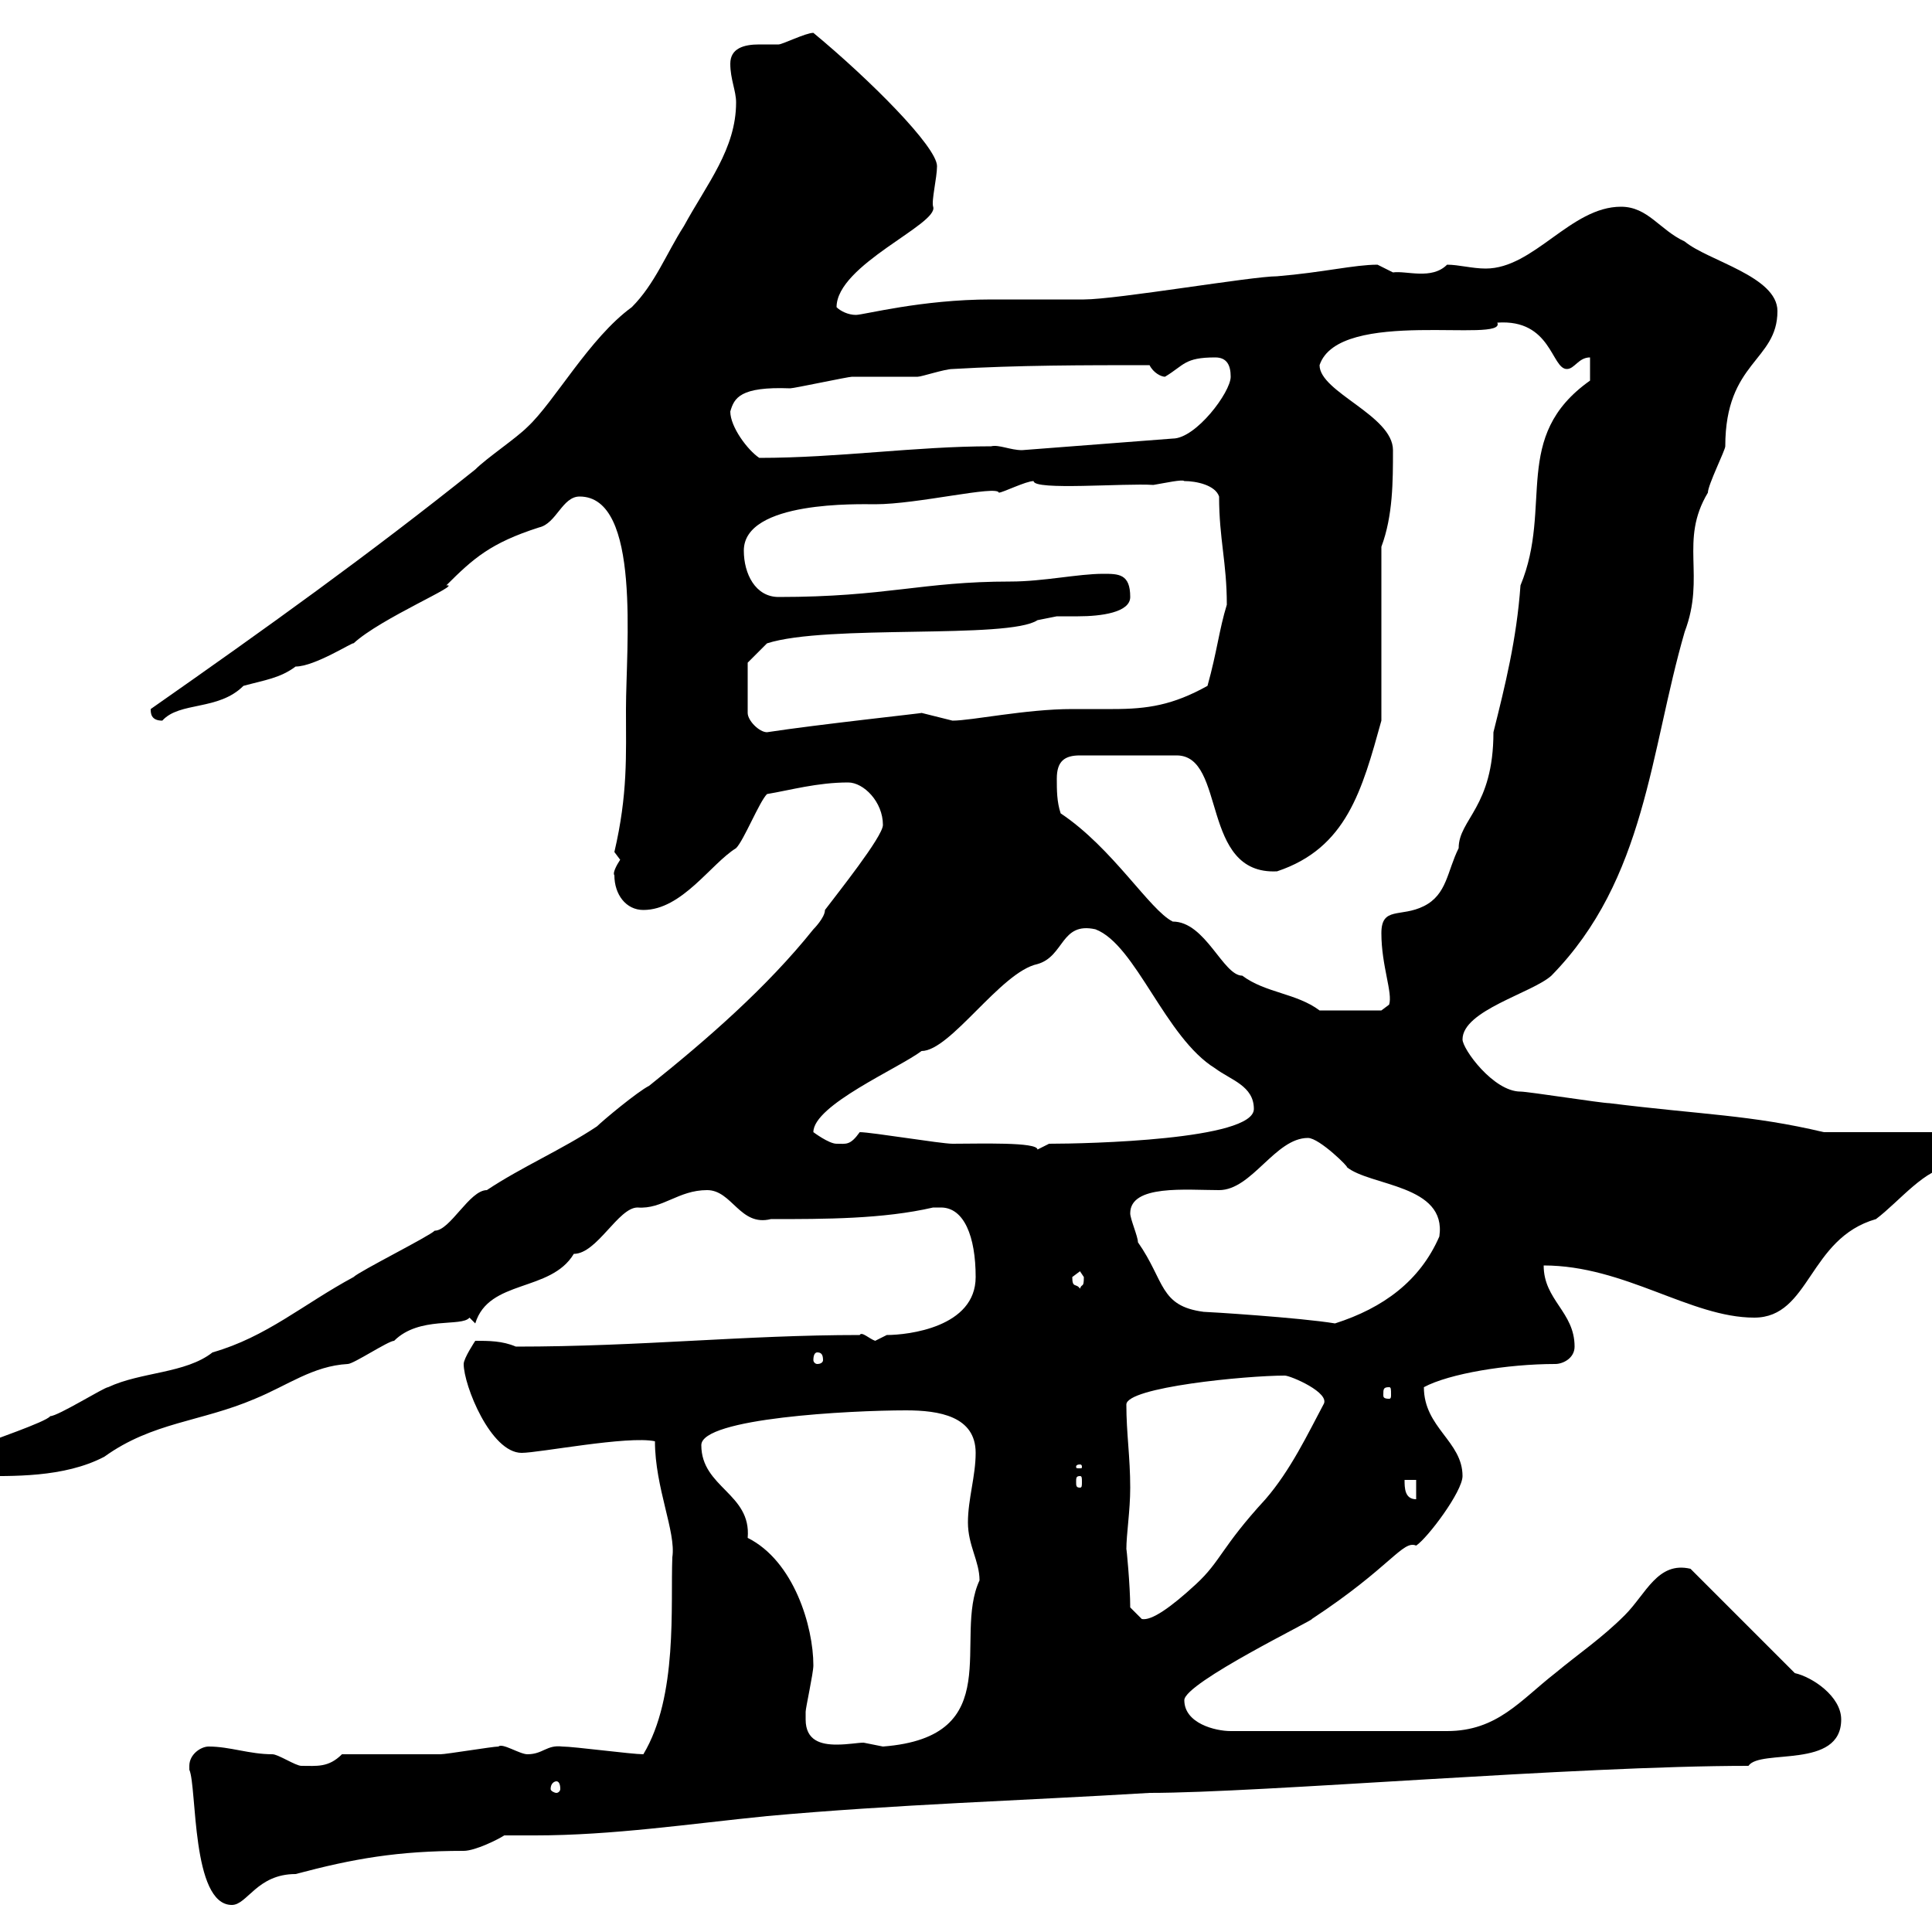 <svg xmlns="http://www.w3.org/2000/svg" xmlns:xlink="http://www.w3.org/1999/xlink" width="300" height="300"><path d="M29.40 274.20C29.40 274.20 29.40 274.80 29.40 274.80C30.60 277.50 29.70 295.80 36 295.80C38.40 295.80 39.90 291 45.90 291C54.90 288.60 61.80 287.40 72 287.40C73.80 287.40 77.40 285.60 78.30 285C79.80 285 81.60 285 83.10 285C95.10 285 107.10 283.20 119.10 282C138.90 280.20 158.70 279.60 178.50 278.40C195.90 278.40 244.50 274.20 271.50 274.20C273.30 271.50 285.90 274.80 285.90 267C285.90 263.40 281.40 260.40 278.70 259.80L262.50 243.60C257.40 242.40 255.60 247.50 252.30 250.80C248.70 254.40 245.10 256.80 241.50 259.80C236.10 264 232.50 268.80 224.70 268.80L191.10 268.80C188.70 268.80 183.90 267.60 183.90 264C183.90 261.30 204.30 251.40 203.70 251.40C216 243.30 217.80 239.10 219.90 240C221.70 238.80 227.10 231.60 227.10 229.20C227.10 223.80 221.10 221.70 221.10 215.40C225 213.30 234 211.80 241.50 211.80C242.70 211.80 244.50 210.90 244.50 209.10C244.50 203.70 239.70 201.90 239.70 196.50C252.30 196.50 262.50 204.60 272.40 204.60C281.10 204.60 280.80 192.30 291.30 189.30C294.90 186.60 299.10 181.20 303 181.20C304.80 180.30 305.70 179.40 305.70 177.60C305.70 176.70 305.70 175.80 303.90 175.80L283.20 175.80C271.80 173.10 264.30 173.10 249.90 171.30C248.70 171.30 237.30 169.50 236.10 169.50C231.90 169.50 227.10 162.90 227.10 161.40C227.10 156.90 237.90 154.20 240.90 151.50C255.60 136.50 256.20 116.70 261.60 98.10C264.90 89.40 260.70 84 265.20 76.50C265.20 75.30 267.90 69.90 267.90 69.30C267.90 56.10 276 56.10 276 48.30C276 42.90 265.20 40.50 261.60 37.50C257.70 35.70 255.90 32.10 251.70 32.10C243.90 32.10 238.20 41.70 230.70 41.70C228.60 41.70 226.50 41.10 224.70 41.10C222.30 43.50 218.40 42 216.30 42.30C216.30 42.30 213.90 41.10 213.90 41.10C210.30 41.10 205.50 42.30 198.30 42.90C194.40 42.90 173.40 46.50 168.30 46.50C166.50 46.50 155.70 46.50 153.90 46.50C143.10 46.50 134.10 48.90 132.90 48.90C131.70 48.90 130.50 48.30 129.90 47.70C129.90 41.10 145.80 34.80 144.90 32.10C144.60 31.20 145.50 27.60 145.50 25.80C145.50 22.80 135 12.30 126.30 5.10C125.10 5.10 121.50 6.90 120.90 6.90C120.30 6.90 119.10 6.90 117.90 6.90C115.50 6.90 113.40 7.50 113.40 9.90C113.40 12.30 114.30 14.10 114.30 15.90C114.30 23.10 109.80 28.50 106.20 35.10C103.50 39.30 101.70 44.10 98.10 47.70C91.50 52.50 86.10 62.40 81.90 66.30C80.10 68.10 75.60 71.10 73.80 72.90C57.30 86.10 41.40 97.50 23.40 110.10C23.40 110.70 23.40 111.90 25.20 111.90C27.90 108.90 33.90 110.40 37.80 106.50C41.10 105.60 43.50 105.30 45.90 103.50C48.90 103.50 54.90 99.60 54.90 99.90C59.10 96 72 90.60 69.30 90.90C73.50 86.70 76.20 84.30 83.70 81.90C86.40 81.30 87.30 77.10 90 77.10C99.60 77.10 97.20 100.50 97.20 110.10C97.20 117.30 97.50 123.30 95.40 132.30C95.40 132.30 96.30 133.50 96.30 133.50C95.70 134.40 95.10 135.60 95.40 135.90C95.40 138.90 97.20 141.30 99.90 141.30C105.90 141.30 110.40 134.10 114.30 131.70C115.50 130.50 117.90 124.50 119.10 123.30C122.70 122.70 126.90 121.50 131.70 121.50C134.10 121.50 137.10 124.50 137.10 128.10C137.10 129.90 129.90 138.90 128.10 141.30C128.10 142.50 126.30 144.30 126.30 144.30C119.10 153.30 109.80 161.40 100.80 168.60C99 169.50 93.60 174 92.70 174.90C87.30 178.50 81 181.20 75.60 184.80C72.90 184.80 69.90 191.10 67.50 191.10C66.60 192 55.80 197.40 54.90 198.30C47.10 202.50 41.40 207.60 33 210C28.80 213.30 21.90 213 16.80 215.40C16.20 215.40 9 219.90 7.80 219.90C7.20 220.80-1.80 223.80-3 224.40C-3.60 224.40-5.40 226.20-6.60 227.40C-5.70 229.20-4.80 229.20-3.60 229.20C1.80 229.20 9.90 229.50 16.20 226.20C23.70 220.80 31.20 220.80 39.60 217.20C44.70 215.10 48.60 212.10 54 211.80C54.90 211.80 60.30 208.20 61.20 208.20C65.10 204.30 71.70 206.10 72.90 204.60L73.80 205.50C75.90 198.60 85.50 200.70 89.10 194.70C92.70 194.70 96 187.50 99 187.50C102.90 187.80 105.30 184.80 109.80 184.80C113.70 184.80 114.90 190.50 119.70 189.30C128.10 189.30 137.10 189.30 144.90 187.50C144.90 187.50 144.90 187.50 146.10 187.50C149.70 187.50 151.50 192 151.50 198.30C151.50 206.10 141 207.30 137.70 207.30C137.70 207.30 135.90 208.20 135.90 208.20C135 207.90 133.80 206.70 133.50 207.30C115.50 207.30 99.60 209.10 80.10 209.10C78 208.20 75.90 208.20 73.80 208.20C73.80 208.20 72 210.90 72 211.80C72 215.10 76.20 225.60 81 225.60C83.70 225.60 97.50 222.90 101.70 223.80C101.70 231 105 237.90 104.40 241.80C104.10 249.30 105.30 263.40 99.90 272.40C98.10 272.40 89.10 271.20 87.30 271.20C84.90 270.90 84.30 272.40 81.90 272.40C80.70 272.40 78 270.60 77.40 271.20C76.50 271.20 69.30 272.40 68.40 272.40C65.70 272.40 55.80 272.40 53.10 272.40C51 274.50 49.20 274.20 46.80 274.20C45.90 274.20 43.20 272.40 42.30 272.40C38.70 272.40 35.70 271.20 32.40 271.20C31.20 271.20 29.40 272.40 29.40 274.20ZM86.40 276.60C86.70 276.60 87 276.90 87 277.80C87 278.10 86.70 278.40 86.40 278.40C86.10 278.40 85.50 278.10 85.50 277.80C85.50 276.90 86.10 276.60 86.40 276.60ZM125.10 267C125.10 267 125.10 265.80 125.10 265.80C125.10 265.20 126.30 259.80 126.30 258.60C126.30 252.60 123.30 242.40 116.10 238.80C116.70 231.90 108.90 231 108.90 224.40C108.90 220.20 132 219 140.70 219C145.80 219 151.50 219.90 151.50 225.60C151.50 229.20 150.30 232.80 150.30 236.40C150.30 240 152.10 242.40 152.10 245.40C147.90 254.40 156.60 269.70 137.10 271.20C137.10 271.20 134.10 270.60 134.10 270.60C133.20 270.60 131.70 270.90 129.90 270.90C127.50 270.90 125.10 270.30 125.10 267ZM175.50 249.60C175.50 246.30 174.90 240 174.90 240.60C174.90 238.20 175.50 234.60 175.50 231C175.50 226.20 174.90 222.60 174.90 218.10C174.90 215.40 193.50 213.60 199.50 213.60C200.40 213.60 206.70 216.30 205.50 218.10C203.10 222.60 200.40 228.30 196.50 232.80C189.60 240.30 189.60 242.40 185.70 246C181.80 249.60 178.80 251.70 177.30 251.40C177.30 251.40 175.50 249.60 175.50 249.60ZM218.10 229.80L219.90 229.80L219.90 232.80C218.10 232.80 218.10 231 218.10 229.80ZM167.70 229.20C168 229.20 168 229.50 168 230.10C168 230.70 168 231 167.70 231C167.10 231 167.10 230.70 167.10 230.10C167.10 229.50 167.10 229.20 167.70 229.20ZM167.70 227.40C168 227.40 168 227.70 168 227.70C168 228 168 228 167.70 228C167.10 228 167.10 228 167.10 227.70C167.10 227.70 167.10 227.40 167.70 227.40ZM215.70 215.40C216 215.40 216 215.70 216 216.60C216 216.90 216 217.20 215.70 217.20C214.80 217.20 214.80 216.90 214.80 216.60C214.80 215.70 214.80 215.40 215.70 215.40ZM126.90 210C127.50 210 127.80 210.30 127.80 211.20C127.80 211.50 127.50 211.80 126.90 211.80C126.60 211.80 126.30 211.50 126.30 211.20C126.30 210.30 126.60 210 126.90 210ZM175.50 188.40C175.50 183.90 184.20 184.80 189.30 184.80C194.40 184.80 198 176.70 203.10 176.70C204.90 176.70 209.70 181.50 209.10 181.20C212.70 184.20 224.70 183.90 223.50 192C220.50 198.90 214.80 203.10 207.30 205.50C201.90 204.60 187.50 203.70 186.90 203.70C180 202.80 180.90 198.90 176.70 192.90C176.70 192 175.50 189.30 175.50 188.40ZM166.50 198.30C166.50 198.30 167.70 197.40 167.70 197.40C167.70 197.40 168.30 198.30 168.30 198.30C168.30 200.10 168 199.20 167.70 200.10C167.10 199.20 166.50 200.10 166.50 198.30ZM133.50 175.80C132 177.90 131.40 177.60 129.90 177.60C128.70 177.60 126.30 175.80 126.30 175.80C126.30 171.60 139.50 165.90 143.10 163.20C147.60 163.20 155.40 150.90 161.10 149.70C165.30 148.50 164.70 143.10 170.10 144.30C176.40 146.70 180.90 161.10 188.70 165.90C191.10 167.70 194.70 168.60 194.70 172.20C194.70 177 168.90 177.60 162.90 177.60C162.90 177.60 161.10 178.50 161.10 178.50C161.10 177.30 152.10 177.60 147.90 177.60C146.10 177.60 135.30 175.80 133.50 175.80ZM164.10 120.90C164.10 118.20 165.30 117.30 167.70 117.30L182.70 117.30C190.50 117.30 186.30 135.90 198.30 135.30C209.10 131.70 211.50 122.70 214.50 111.90L214.50 84.90C216.30 80.10 216.30 74.70 216.30 69.90C216.30 64.50 204.90 60.90 204.90 56.70C207.90 47.70 234 53.40 232.50 50.10C240.90 49.50 240.90 57.30 243.30 57.30C244.50 57.30 245.10 55.50 246.90 55.50L246.90 59.10C234.60 67.80 241.20 78.60 236.10 90.90C235.50 99.30 233.70 106.50 231.90 113.70C231.90 125.40 226.50 127.20 226.50 131.70C224.70 135.30 224.70 138.90 221.10 140.70C217.50 142.50 214.50 140.70 214.50 144.90C214.50 150 216.30 154.20 215.70 156C215.70 156 214.50 156.90 214.50 156.90L204.90 156.90C201.30 154.20 196.50 154.20 192.90 151.50C189.90 151.50 187.20 143.10 182.10 143.10C178.50 141.30 172.80 131.70 164.70 126.30C164.10 124.50 164.10 122.70 164.10 120.90ZM116.10 102.90L119.10 99.90C128.40 96.90 156.60 99.30 161.10 96.30C161.10 96.30 164.10 95.70 164.10 95.70C164.70 95.70 165.90 95.70 167.40 95.70C171 95.70 175.50 95.10 175.50 92.70C175.50 89.10 173.70 89.10 171.30 89.10C167.40 89.10 162 90.30 156.90 90.30C143.10 90.30 137.70 92.70 120.90 92.70C117.30 92.70 115.50 89.10 115.50 85.50C115.50 77.70 133.50 78.30 135.90 78.30C142.50 78.30 154.80 75.30 155.10 76.50C155.70 76.50 159.30 74.70 160.50 74.70C160.50 76.20 174.60 75 179.10 75.30C180.90 75 183.60 74.40 183.90 74.70C185.70 74.70 188.70 75.30 189.30 77.10C189.30 83.70 190.50 87.30 190.50 93.90C189.30 97.80 189 101.10 187.50 106.50C182.10 109.50 178.20 110.10 172.80 110.10C171 110.10 168.90 110.10 166.50 110.10C159.30 110.10 150.90 111.90 147.90 111.90C147.90 111.90 143.10 110.70 143.10 110.70C143.70 110.70 126.90 112.50 119.10 113.70C117.90 113.70 116.10 111.90 116.10 110.70ZM113.40 63.90C114 61.80 114.90 60 122.70 60.30C123.30 60.30 131.70 58.50 132.30 58.50C133.50 58.50 141.30 58.50 142.50 58.50C143.10 58.50 146.70 57.30 147.90 57.30C158.10 56.70 168.30 56.70 178.50 56.70C179.10 57.90 180.30 58.50 180.90 58.50C183.90 56.70 183.90 55.50 188.70 55.50C190.50 55.50 191.10 56.70 191.10 58.50C191.10 60.90 185.70 68.10 182.10 68.10L158.70 69.90C156.90 69.90 155.10 69 153.90 69.30C142.20 69.30 130.20 71.10 117.90 71.10C116.10 69.90 113.40 66.30 113.40 63.90Z"/></svg>